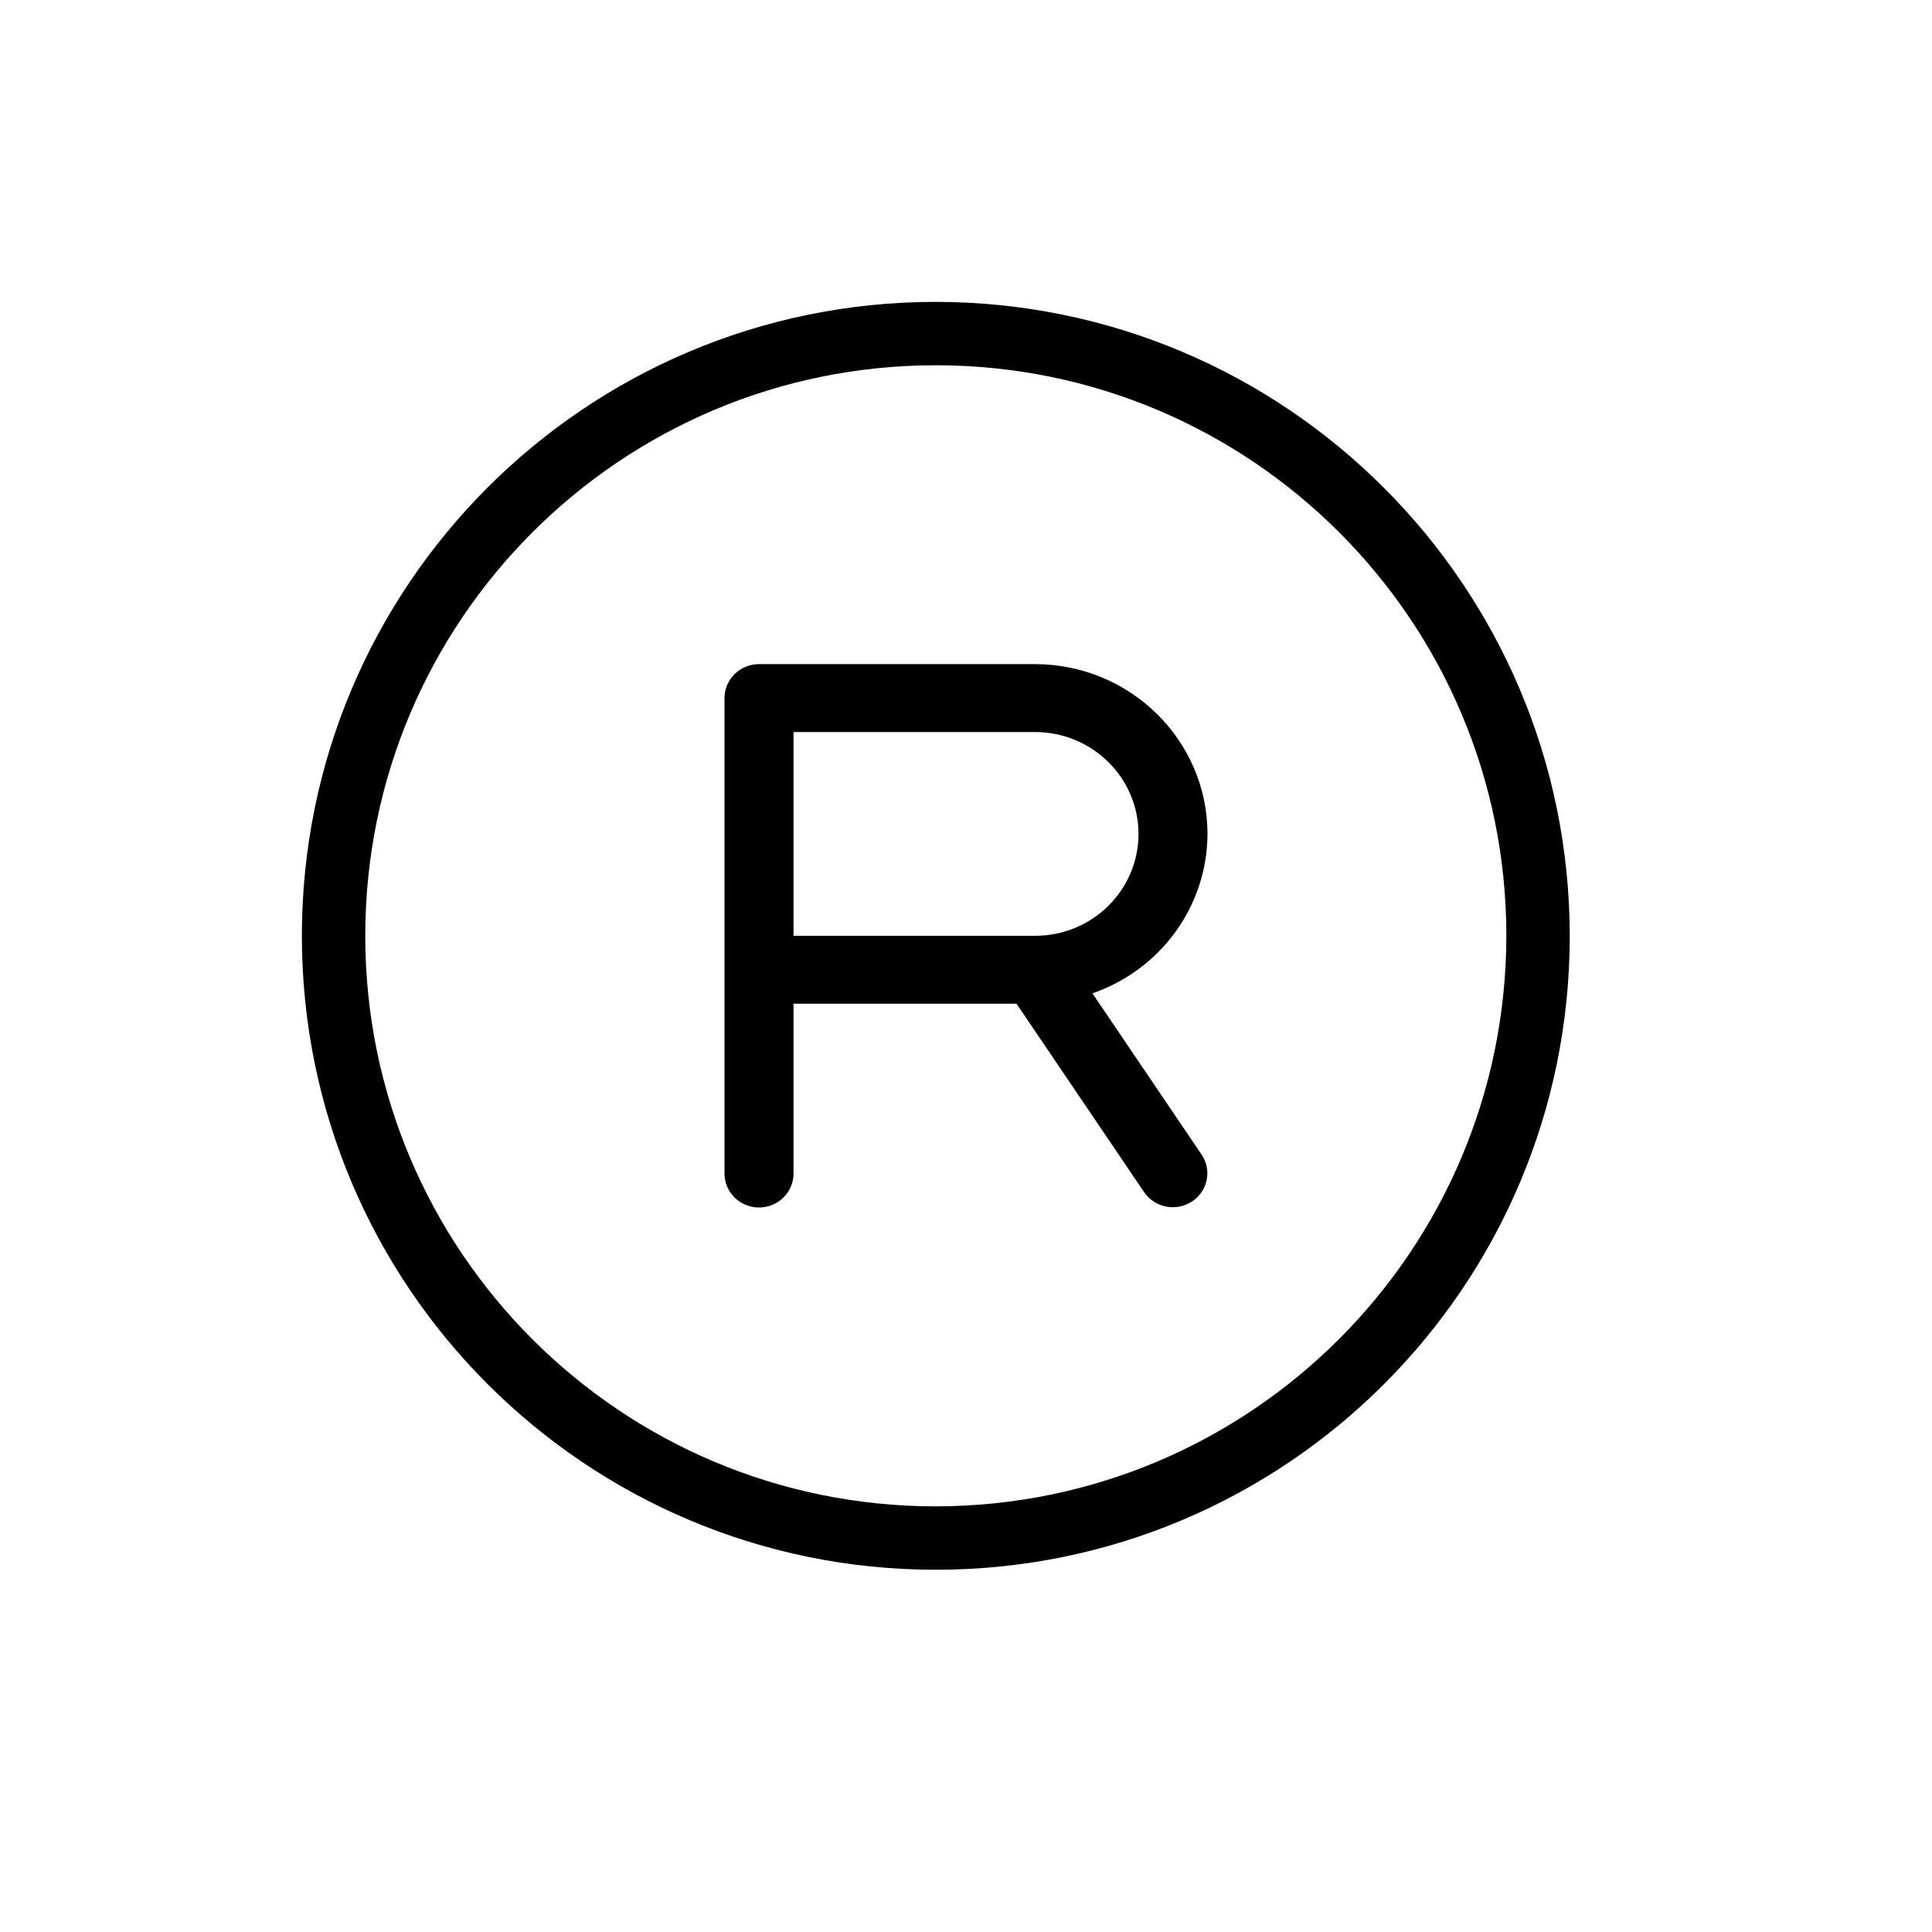 <svg width="32" height="32" viewBox="0 0 32 32" fill="none" xmlns="http://www.w3.org/2000/svg">
<path d="M15.5 5C9.701 5 5 9.701 5 15.5C5 21.299 9.701 26 15.5 26C21.299 26 26 21.299 26 15.5C25.994 9.704 21.296 5.006 15.5 5ZM15.5 24.95C10.281 24.95 6.05 20.719 6.05 15.5C6.05 10.281 10.281 6.05 15.5 6.05C20.719 6.05 24.95 10.281 24.95 15.5C24.944 20.717 20.717 24.944 15.5 24.95Z" fill="black"/>
<path d="M20 13.812C19.998 12.26 18.72 11.002 17.143 11H12.572C12.256 11 12 11.252 12 11.562V19.438C12 19.748 12.256 20 12.572 20C12.887 20 13.143 19.748 13.143 19.438V16.625H16.837L18.953 19.75C19.131 20.006 19.486 20.073 19.747 19.898C20.005 19.726 20.075 19.382 19.904 19.126L18.094 16.453C19.233 16.058 19.996 15.001 20 13.812ZM17.143 15.5H13.143V12.125H17.143C18.09 12.125 18.857 12.881 18.857 13.813C18.857 14.745 18.09 15.5 17.143 15.5Z" fill="black"/>
</svg>
